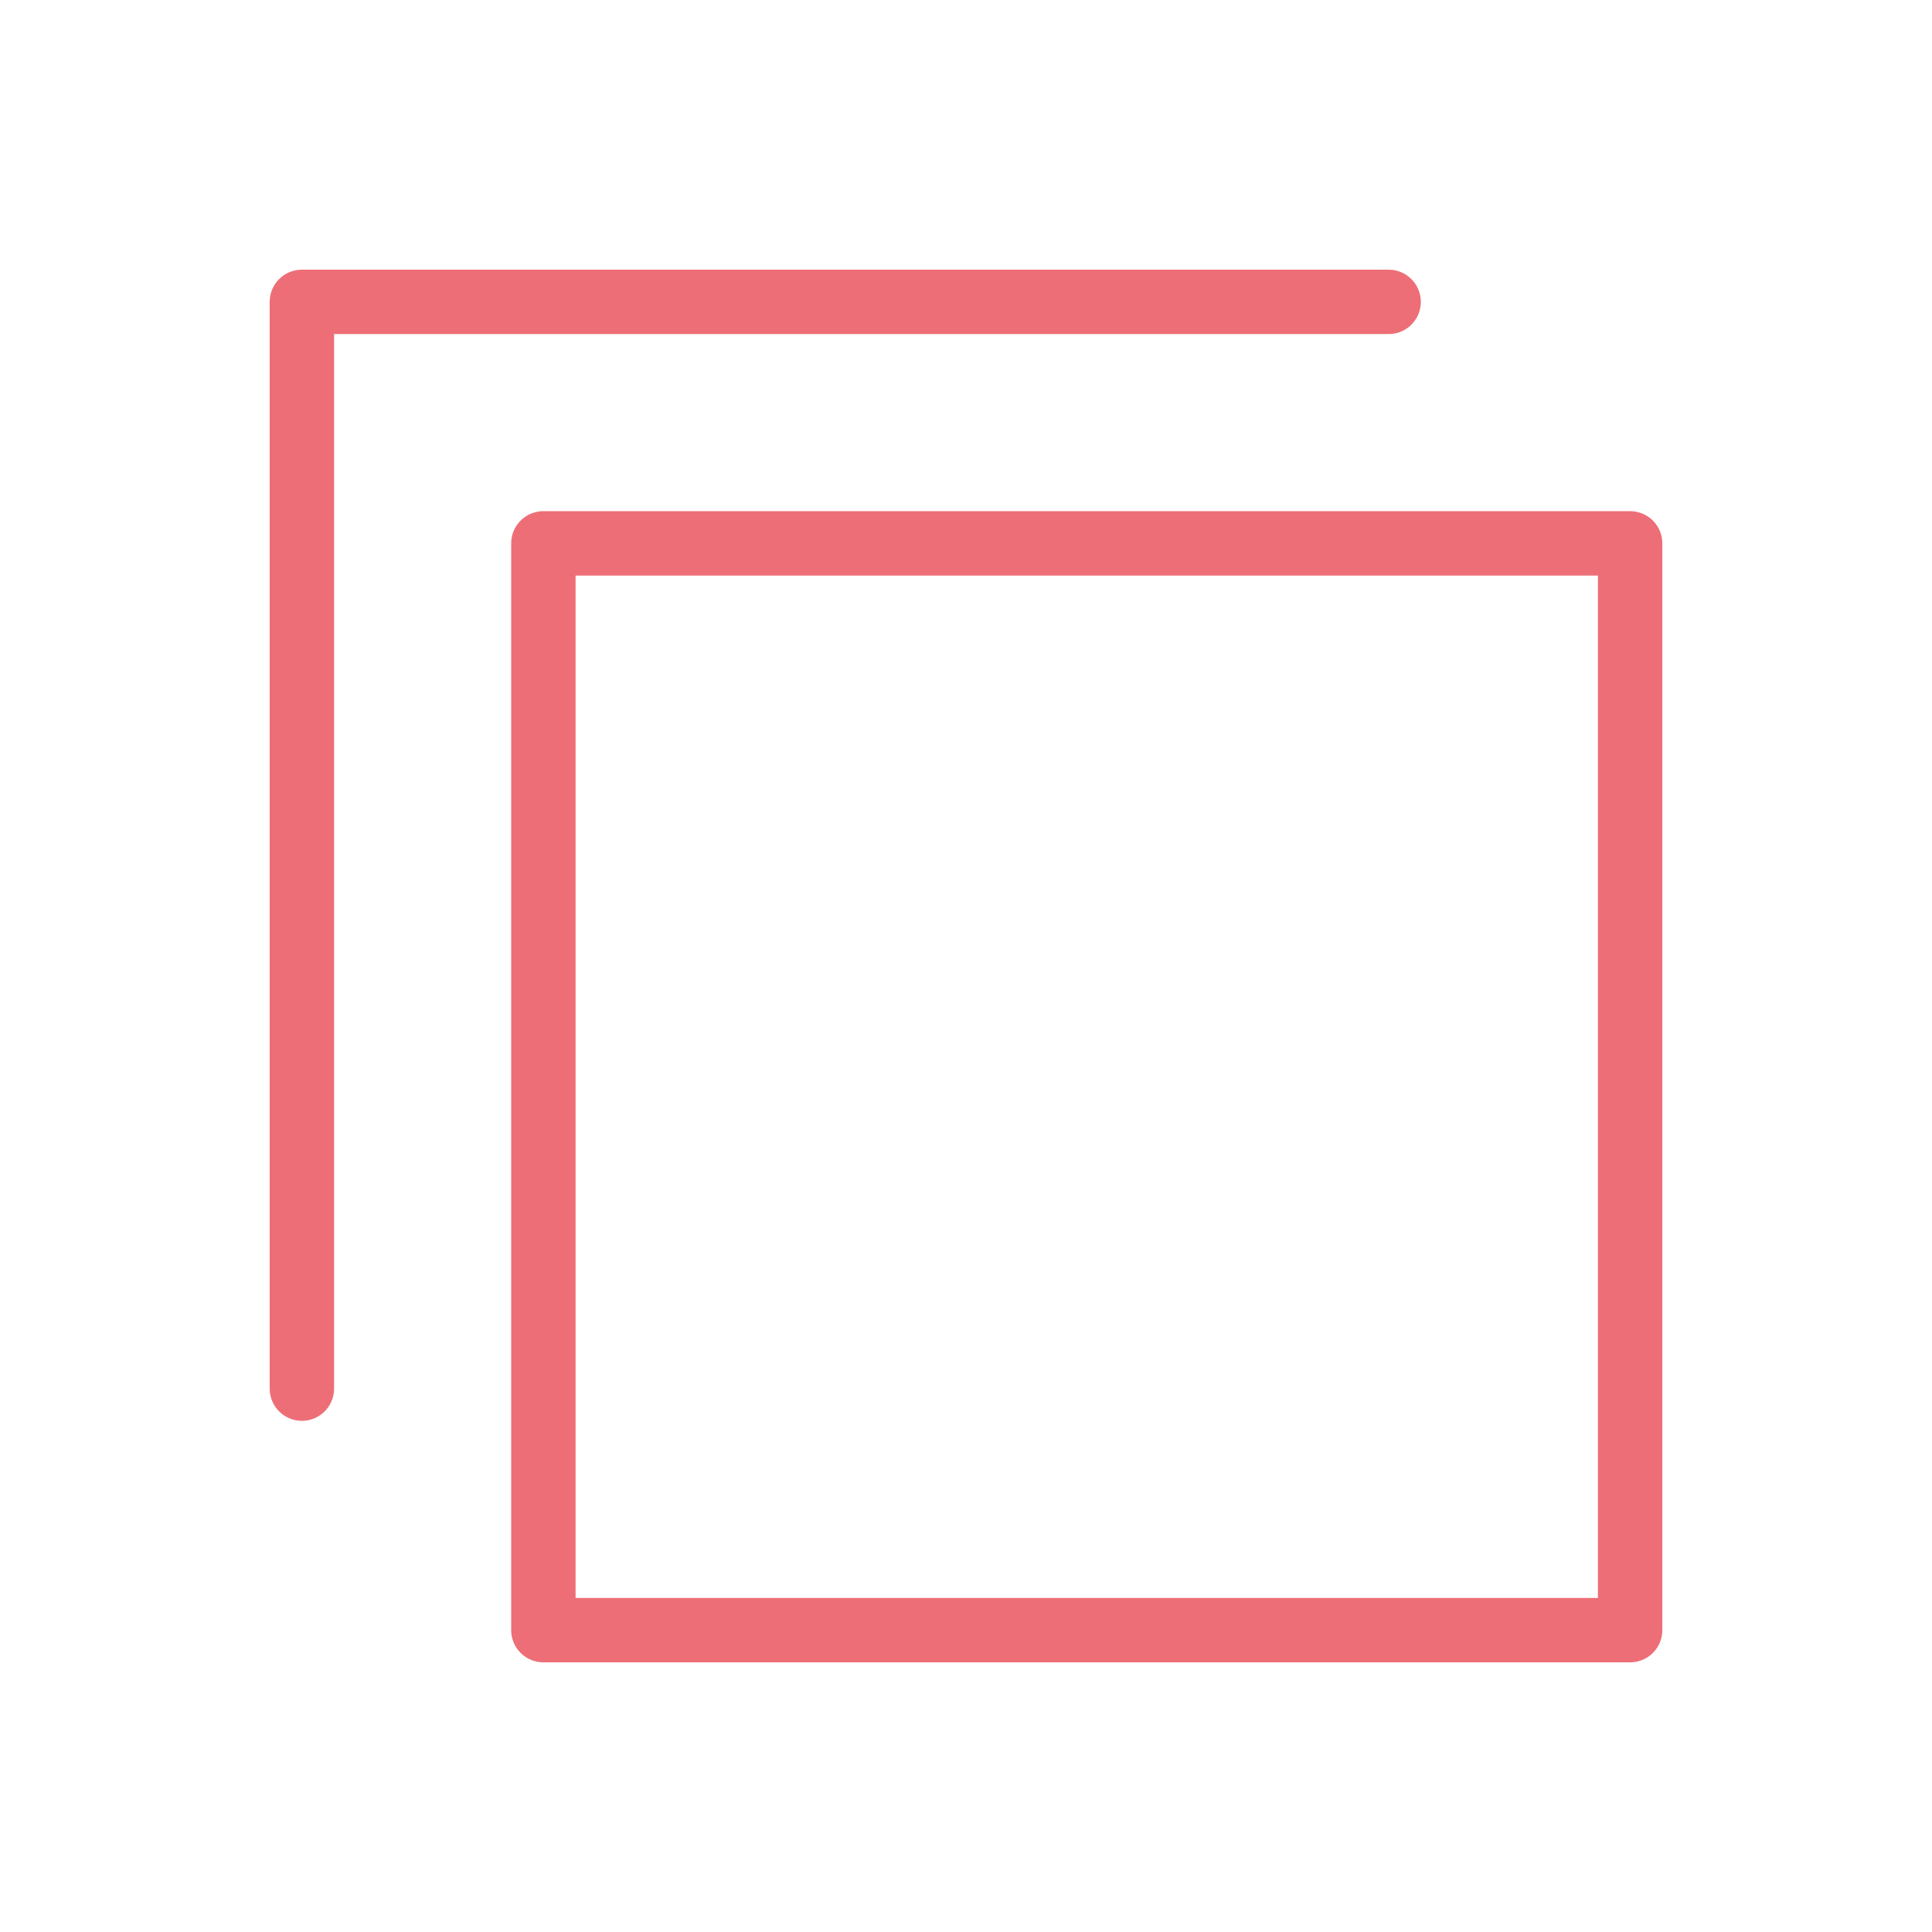 <svg width="60" height="60" viewBox="0 0 60 60" fill="none" xmlns="http://www.w3.org/2000/svg">
<path d="M43.125 9.375L9.375 9.375L9.375 43.125" stroke="#ED6E77" stroke-width="2" stroke-linecap="round" stroke-linejoin="round"/>
<path d="M16.875 16.875L16.875 50.625L50.625 50.625L50.625 16.875L16.875 16.875Z" stroke="#ED6E77" stroke-width="2" stroke-linecap="round" stroke-linejoin="round"/>
</svg>

